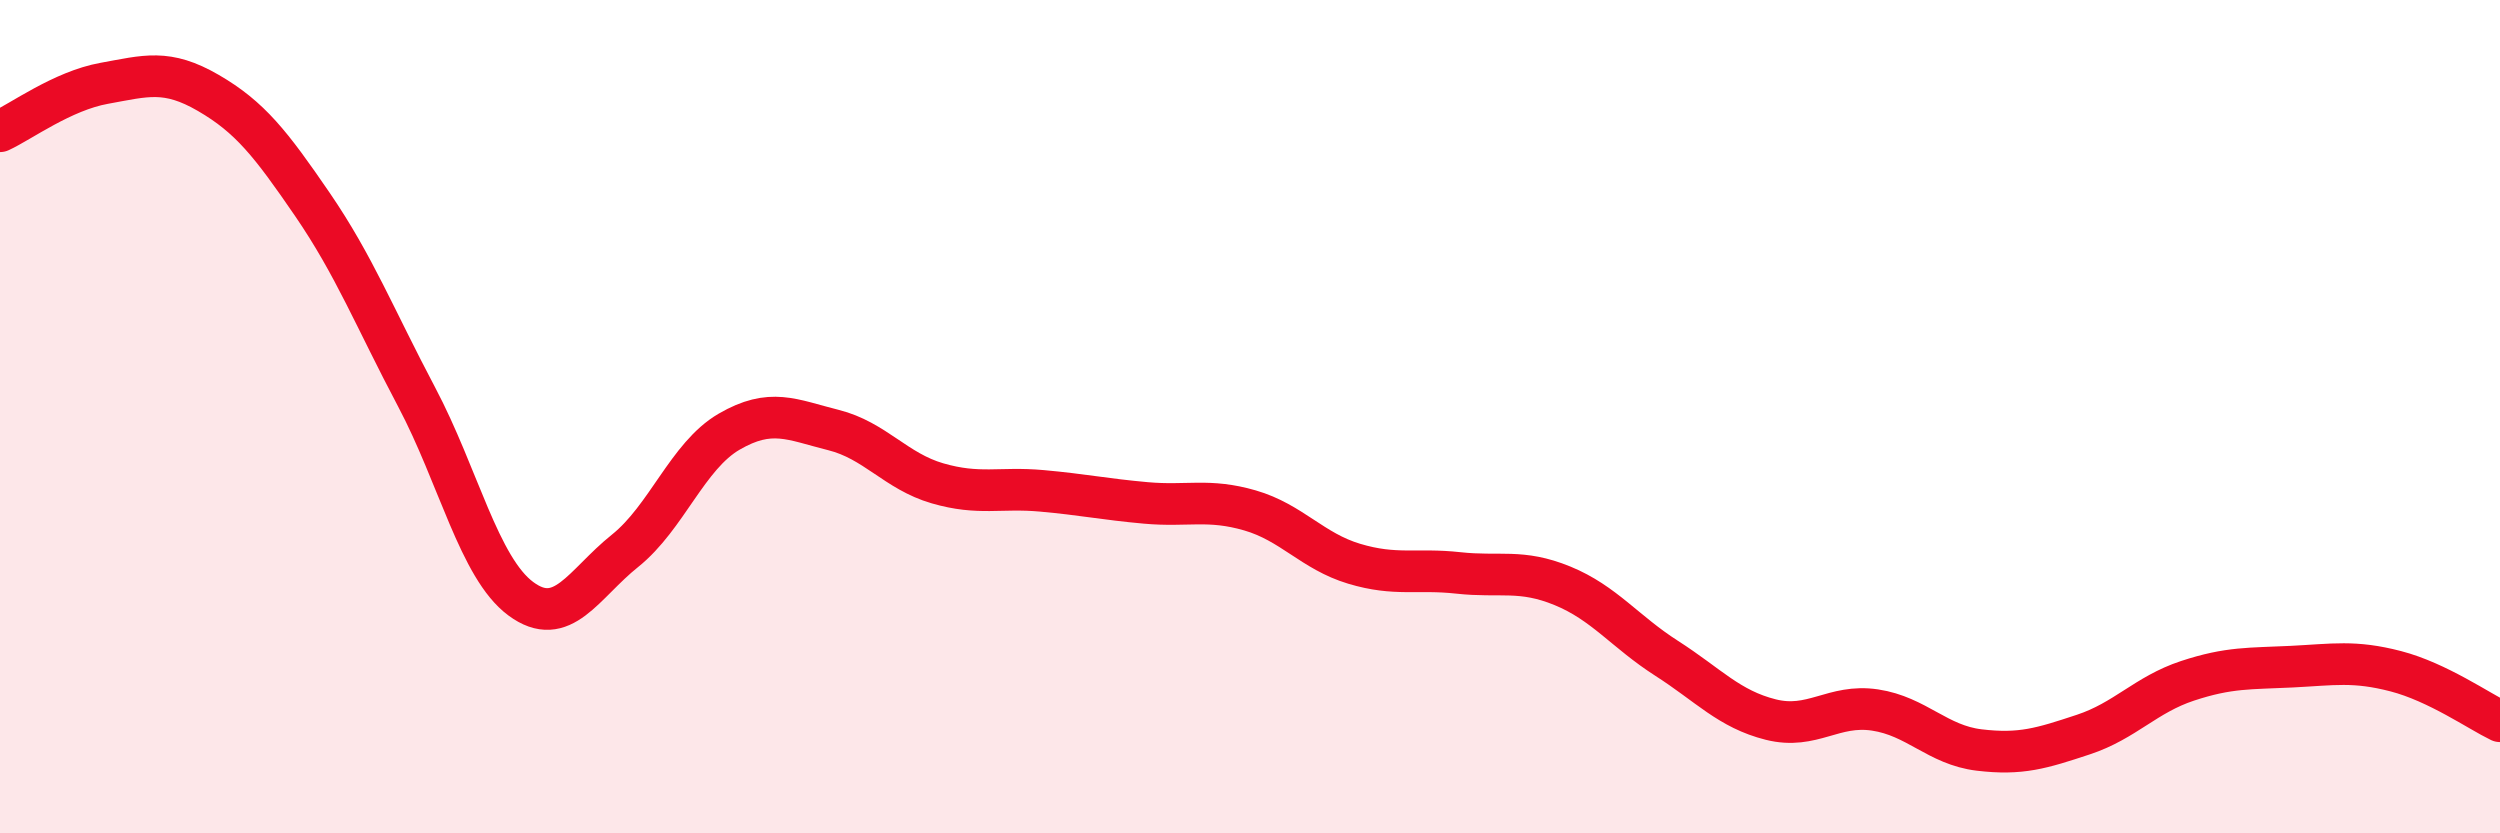 
    <svg width="60" height="20" viewBox="0 0 60 20" xmlns="http://www.w3.org/2000/svg">
      <path
        d="M 0,3.15 C 0.5,2.92 1.5,2.18 2.5,2 C 3.5,1.82 4,1.65 5,2.23 C 6,2.81 6.5,3.45 7.5,4.91 C 8.5,6.37 9,7.64 10,9.53 C 11,11.42 11.5,13.63 12.5,14.37 C 13.5,15.11 14,14.02 15,13.22 C 16,12.42 16.5,10.94 17.5,10.36 C 18.5,9.78 19,10.07 20,10.32 C 21,10.57 21.5,11.31 22.5,11.6 C 23.5,11.89 24,11.69 25,11.78 C 26,11.87 26.5,11.98 27.5,12.07 C 28.5,12.16 29,11.96 30,12.25 C 31,12.54 31.5,13.23 32.5,13.53 C 33.5,13.83 34,13.64 35,13.75 C 36,13.86 36.5,13.65 37.5,14.06 C 38.5,14.47 39,15.16 40,15.8 C 41,16.44 41.5,17.02 42.5,17.27 C 43.5,17.52 44,16.89 45,17.04 C 46,17.19 46.5,17.88 47.5,18 C 48.5,18.12 49,17.96 50,17.63 C 51,17.3 51.5,16.67 52.5,16.34 C 53.5,16.01 54,16.05 55,16 C 56,15.95 56.5,15.85 57.5,16.11 C 58.5,16.37 59.5,17.07 60,17.31L60 20L0 20Z"
        fill="#EB0A25"
        opacity="0.1"
        stroke-linecap="round"
        stroke-linejoin="round"
      />
      <path
        d="M 0,3.15 C 0.5,2.92 1.5,2.18 2.5,2 C 3.5,1.82 4,1.65 5,2.23 C 6,2.81 6.5,3.45 7.5,4.91 C 8.5,6.37 9,7.64 10,9.53 C 11,11.42 11.5,13.63 12.5,14.37 C 13.5,15.11 14,14.02 15,13.22 C 16,12.42 16.5,10.94 17.5,10.36 C 18.5,9.78 19,10.07 20,10.32 C 21,10.57 21.5,11.31 22.5,11.6 C 23.5,11.89 24,11.69 25,11.78 C 26,11.87 26.5,11.98 27.5,12.07 C 28.5,12.16 29,11.96 30,12.25 C 31,12.54 31.5,13.23 32.5,13.53 C 33.5,13.83 34,13.64 35,13.75 C 36,13.86 36.5,13.65 37.5,14.06 C 38.5,14.47 39,15.16 40,15.8 C 41,16.44 41.5,17.02 42.5,17.27 C 43.5,17.52 44,16.89 45,17.04 C 46,17.19 46.5,17.88 47.5,18 C 48.5,18.12 49,17.96 50,17.63 C 51,17.3 51.5,16.67 52.5,16.34 C 53.5,16.01 54,16.05 55,16 C 56,15.95 56.5,15.85 57.5,16.11 C 58.5,16.37 59.5,17.07 60,17.31"
        stroke="#EB0A25"
        stroke-width="1"
        fill="none"
        stroke-linecap="round"
        stroke-linejoin="round"
      />
    </svg>
  